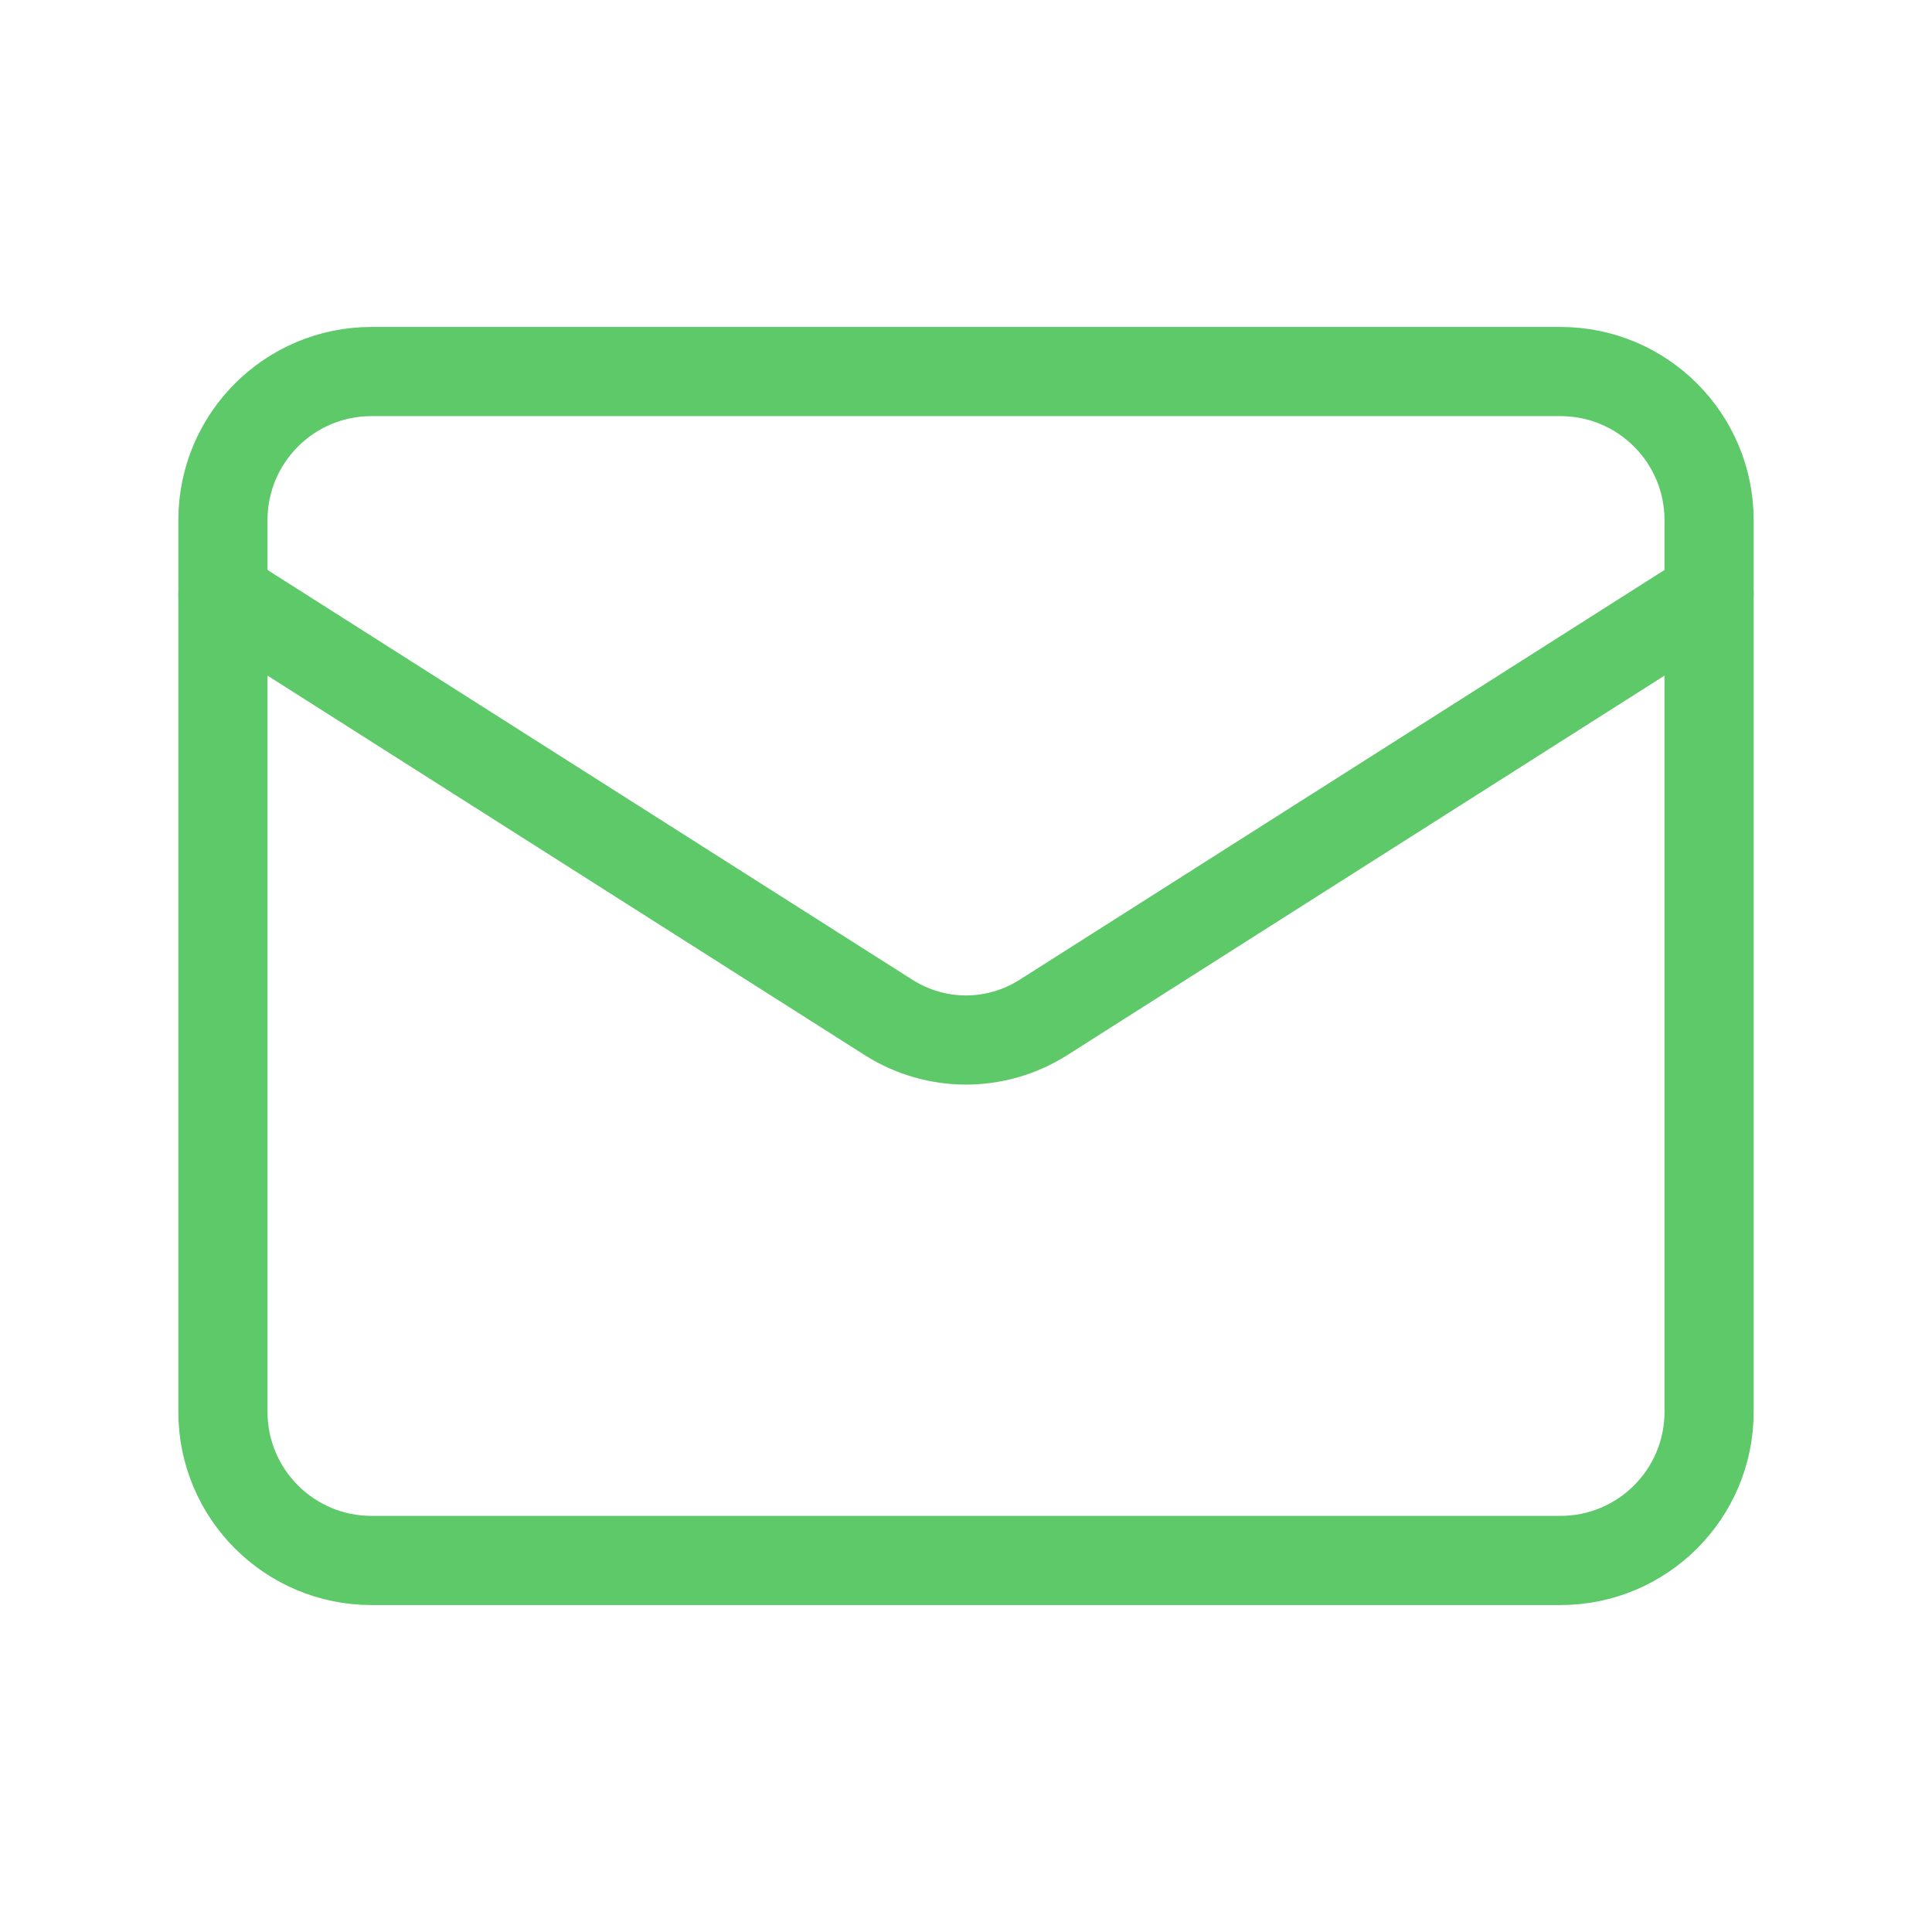 <?xml version="1.0" encoding="UTF-8"?> <svg xmlns="http://www.w3.org/2000/svg" width="26" height="26" viewBox="0 0 26 26" fill="none"><path d="M21 5H5C3.895 5 3 5.895 3 7V19C3 20.105 3.895 21 5 21H21C22.105 21 23 20.105 23 19V7C23 5.895 22.105 5 21 5Z" stroke="#5DC969" stroke-width="1.2" stroke-linecap="round" stroke-linejoin="round"></path><path d="M23 8L14.03 13.7C13.721 13.893 13.364 13.996 13 13.996C12.636 13.996 12.279 13.893 11.97 13.7L3 8" stroke="#5DC969" stroke-width="1.2" stroke-linecap="round" stroke-linejoin="round"></path></svg> 